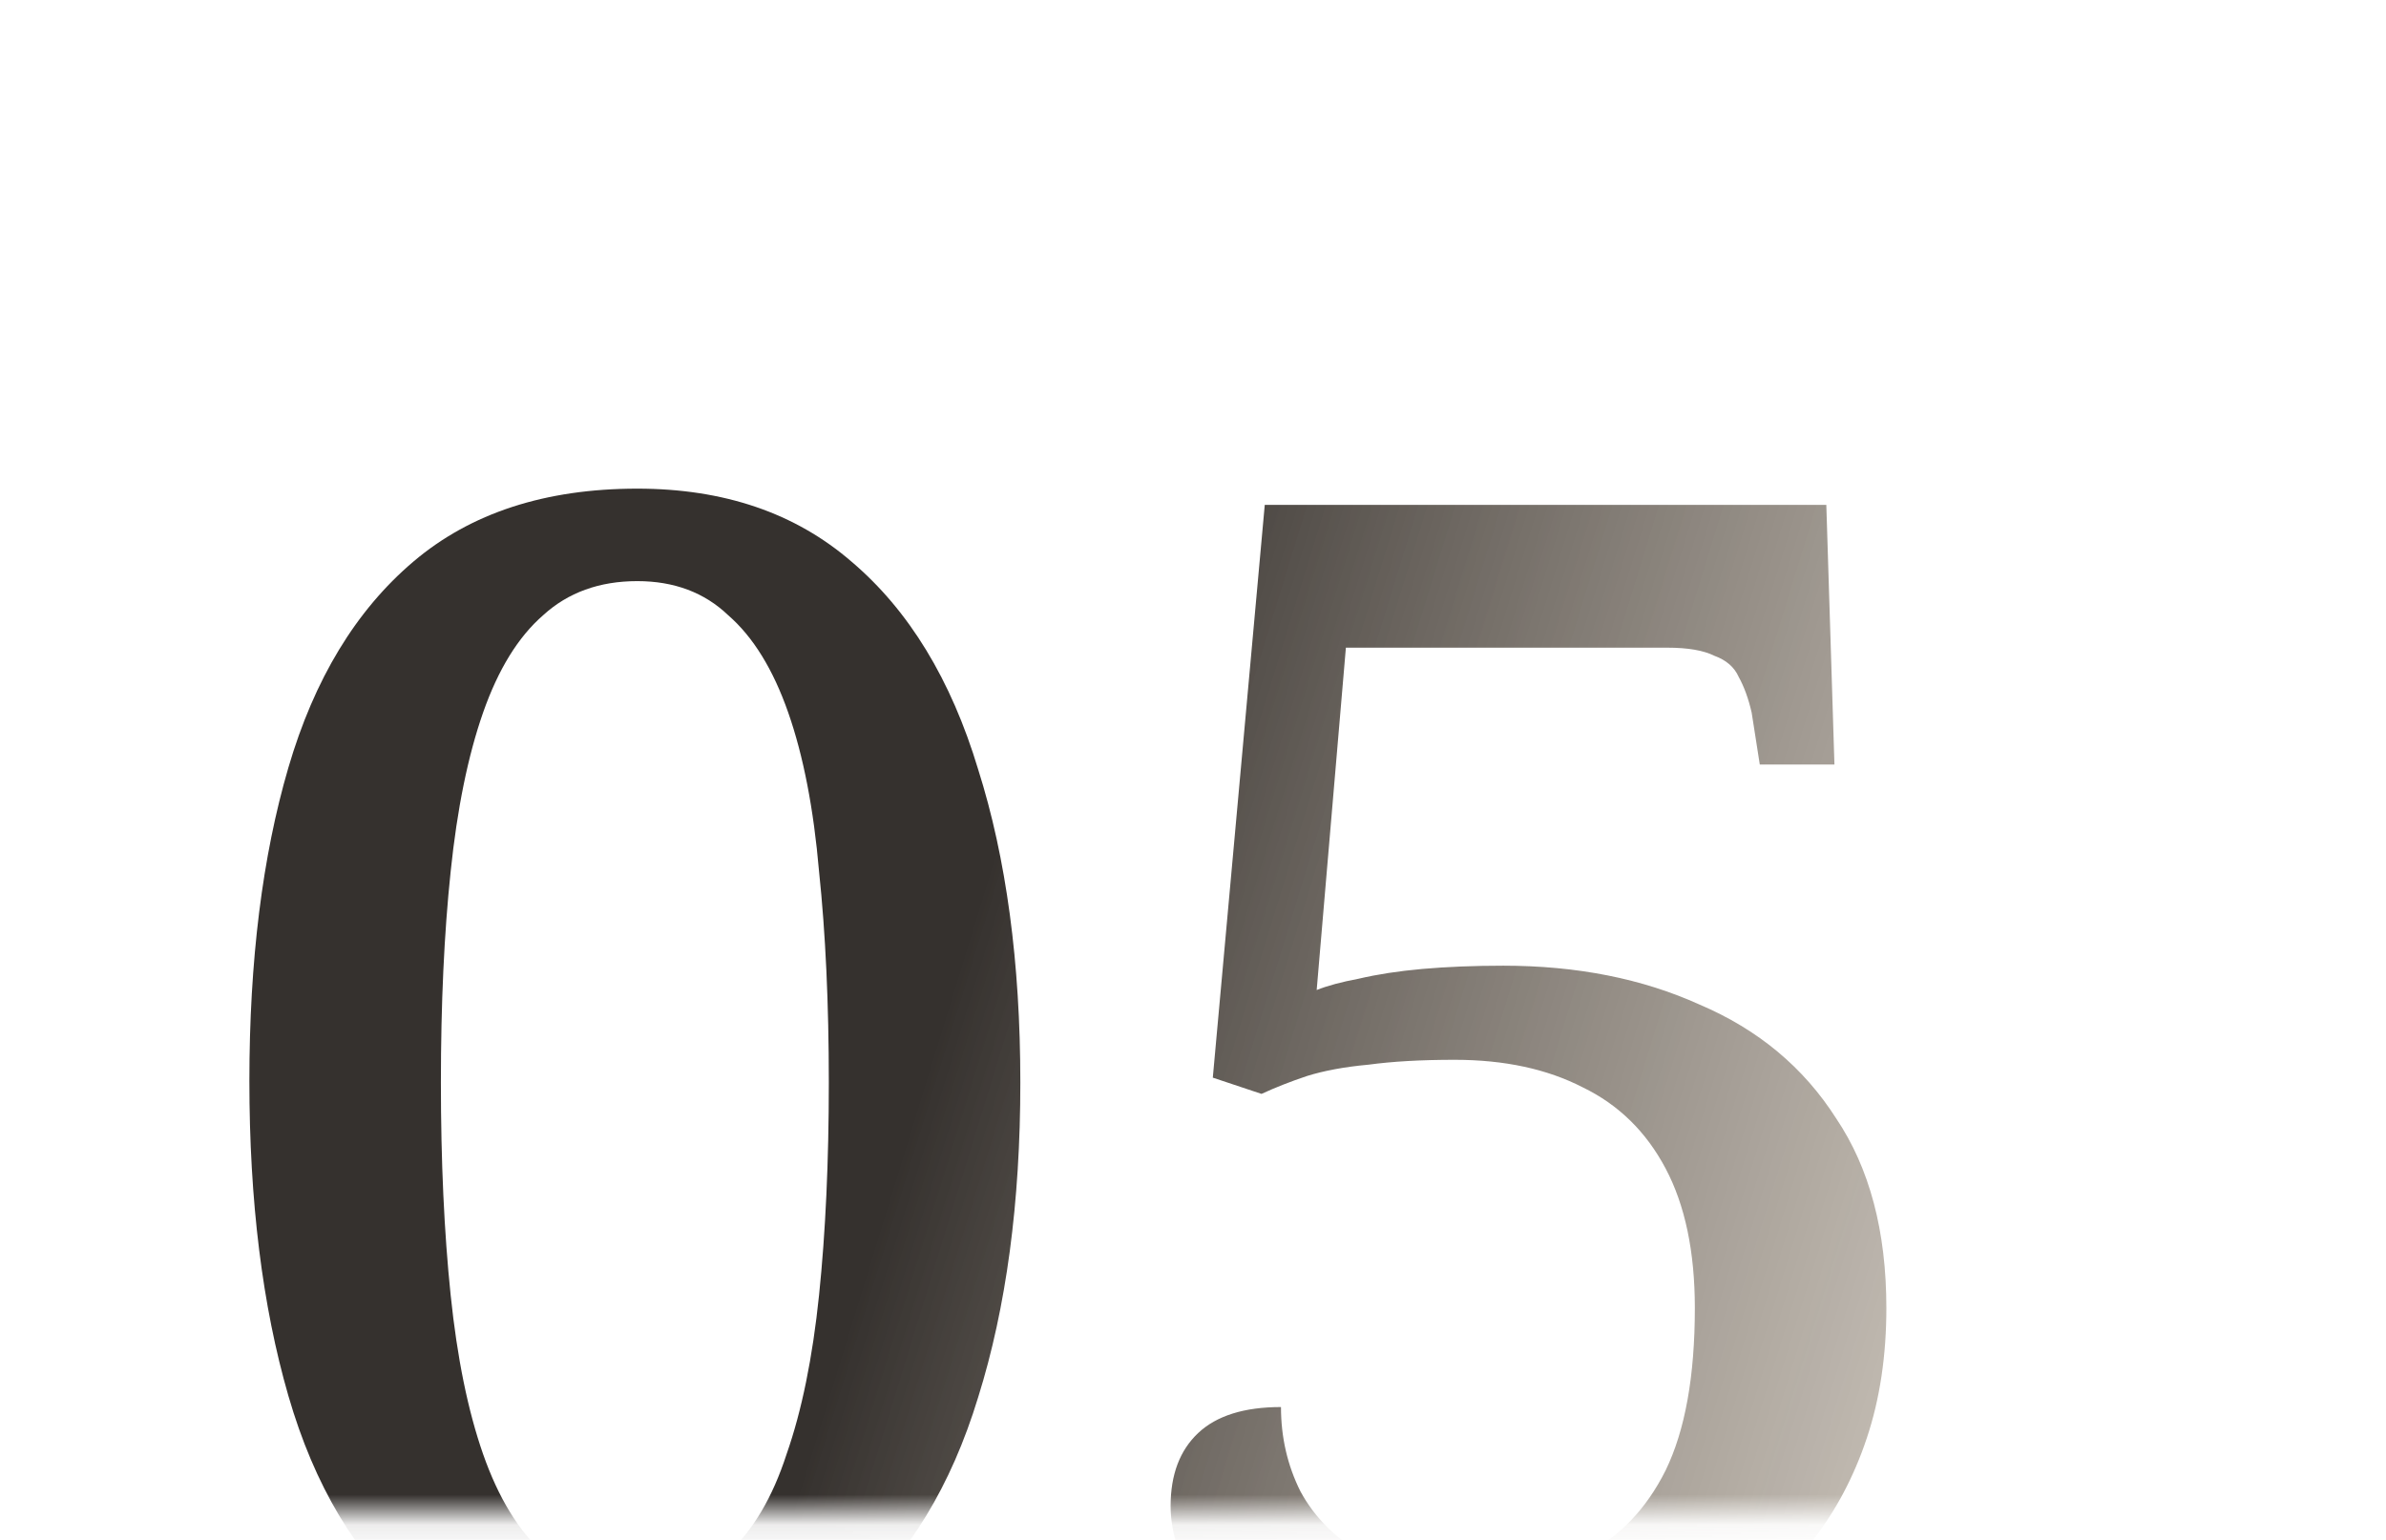<?xml version="1.0" encoding="UTF-8"?> <svg xmlns="http://www.w3.org/2000/svg" width="79" height="51" viewBox="0 0 79 51" fill="none"> <mask id="mask0_204_2282" style="mask-type:alpha" maskUnits="userSpaceOnUse" x="0" y="0" width="79" height="51"> <rect y="0.09" width="79" height="50" fill="url(#paint0_linear_204_2282)"></rect> </mask> <g mask="url(#mask0_204_2282)"> <path d="M21.047 55.627C18.037 55.627 15.583 54.803 13.685 53.155C11.786 51.507 10.407 49.197 9.547 46.223C8.687 43.249 8.257 39.774 8.257 35.798C8.257 31.821 8.687 28.364 9.547 25.426C10.407 22.488 11.786 20.213 13.685 18.601C15.583 16.989 18.055 16.183 21.101 16.183C23.967 16.183 26.331 16.989 28.194 18.601C30.093 20.213 31.49 22.506 32.386 25.48C33.317 28.418 33.783 31.875 33.783 35.852C33.783 39.828 33.317 43.303 32.386 46.277C31.49 49.214 30.093 51.507 28.194 53.155C26.331 54.803 23.949 55.627 21.047 55.627ZM21.047 52.564C22.265 52.564 23.286 52.188 24.11 51.436C24.934 50.683 25.579 49.591 26.044 48.158C26.546 46.724 26.904 44.969 27.119 42.891C27.334 40.813 27.442 38.467 27.442 35.852C27.442 33.236 27.334 30.907 27.119 28.865C26.94 26.788 26.6 25.032 26.098 23.599C25.597 22.166 24.934 21.091 24.11 20.375C23.322 19.622 22.319 19.246 21.101 19.246C19.847 19.246 18.808 19.622 17.984 20.375C17.16 21.091 16.497 22.166 15.995 23.599C15.494 25.032 15.136 26.788 14.921 28.865C14.706 30.907 14.598 33.236 14.598 35.852C14.598 38.467 14.706 40.813 14.921 42.891C15.136 44.969 15.494 46.724 15.995 48.158C16.497 49.591 17.16 50.683 17.984 51.436C18.808 52.188 19.829 52.564 21.047 52.564ZM49.13 55.627C46.479 55.627 44.401 55.341 42.897 54.767C41.392 54.158 40.317 53.424 39.672 52.564C39.063 51.669 38.759 50.773 38.759 49.877C38.759 48.838 39.063 48.032 39.672 47.459C40.281 46.886 41.195 46.599 42.413 46.599C42.413 47.602 42.628 48.534 43.058 49.394C43.523 50.253 44.222 50.952 45.154 51.489C46.085 52.027 47.285 52.295 48.754 52.295C50.115 52.295 51.351 52.027 52.462 51.489C53.608 50.916 54.504 49.985 55.149 48.695C55.794 47.369 56.116 45.578 56.116 43.321C56.116 41.458 55.794 39.918 55.149 38.7C54.504 37.481 53.59 36.586 52.408 36.013C51.226 35.404 49.811 35.099 48.163 35.099C47.052 35.099 46.103 35.153 45.315 35.26C44.527 35.332 43.846 35.457 43.273 35.636C42.735 35.816 42.234 36.013 41.768 36.228L40.156 35.69L41.876 16.721H60.469L60.738 25.319H58.266L57.997 23.599C57.89 23.133 57.746 22.739 57.567 22.417C57.424 22.094 57.155 21.861 56.761 21.718C56.403 21.539 55.883 21.45 55.203 21.45H44.562L43.595 32.788C43.953 32.645 44.419 32.52 44.992 32.412C45.601 32.269 46.3 32.161 47.088 32.09C47.912 32.018 48.808 31.982 49.775 31.982C52.211 31.982 54.379 32.412 56.277 33.272C58.212 34.096 59.717 35.35 60.791 37.034C61.902 38.682 62.457 40.778 62.457 43.321C62.457 44.897 62.242 46.331 61.812 47.62C61.383 48.91 60.774 50.056 59.985 51.059C59.197 52.063 58.248 52.904 57.137 53.585C56.062 54.266 54.844 54.767 53.483 55.09C52.157 55.448 50.706 55.627 49.13 55.627Z" fill="url(#paint1_linear_204_2282)"></path> </g> <defs> <linearGradient id="paint0_linear_204_2282" x1="-34.649" y1="-48.334" x2="119.807" y2="-3.246" gradientUnits="userSpaceOnUse"> <stop stop-color="#FFE5E8"></stop> <stop offset="1" stop-color="#F99CB3"></stop> </linearGradient> <linearGradient id="paint1_linear_204_2282" x1="34.13" y1="24.09" x2="105.526" y2="46.027" gradientUnits="userSpaceOnUse"> <stop stop-color="#35312E"></stop> <stop offset="1" stop-color="#F4DDBE" stop-opacity="0"></stop> <stop offset="1" stop-color="#696563"></stop> </linearGradient> </defs> </svg> 